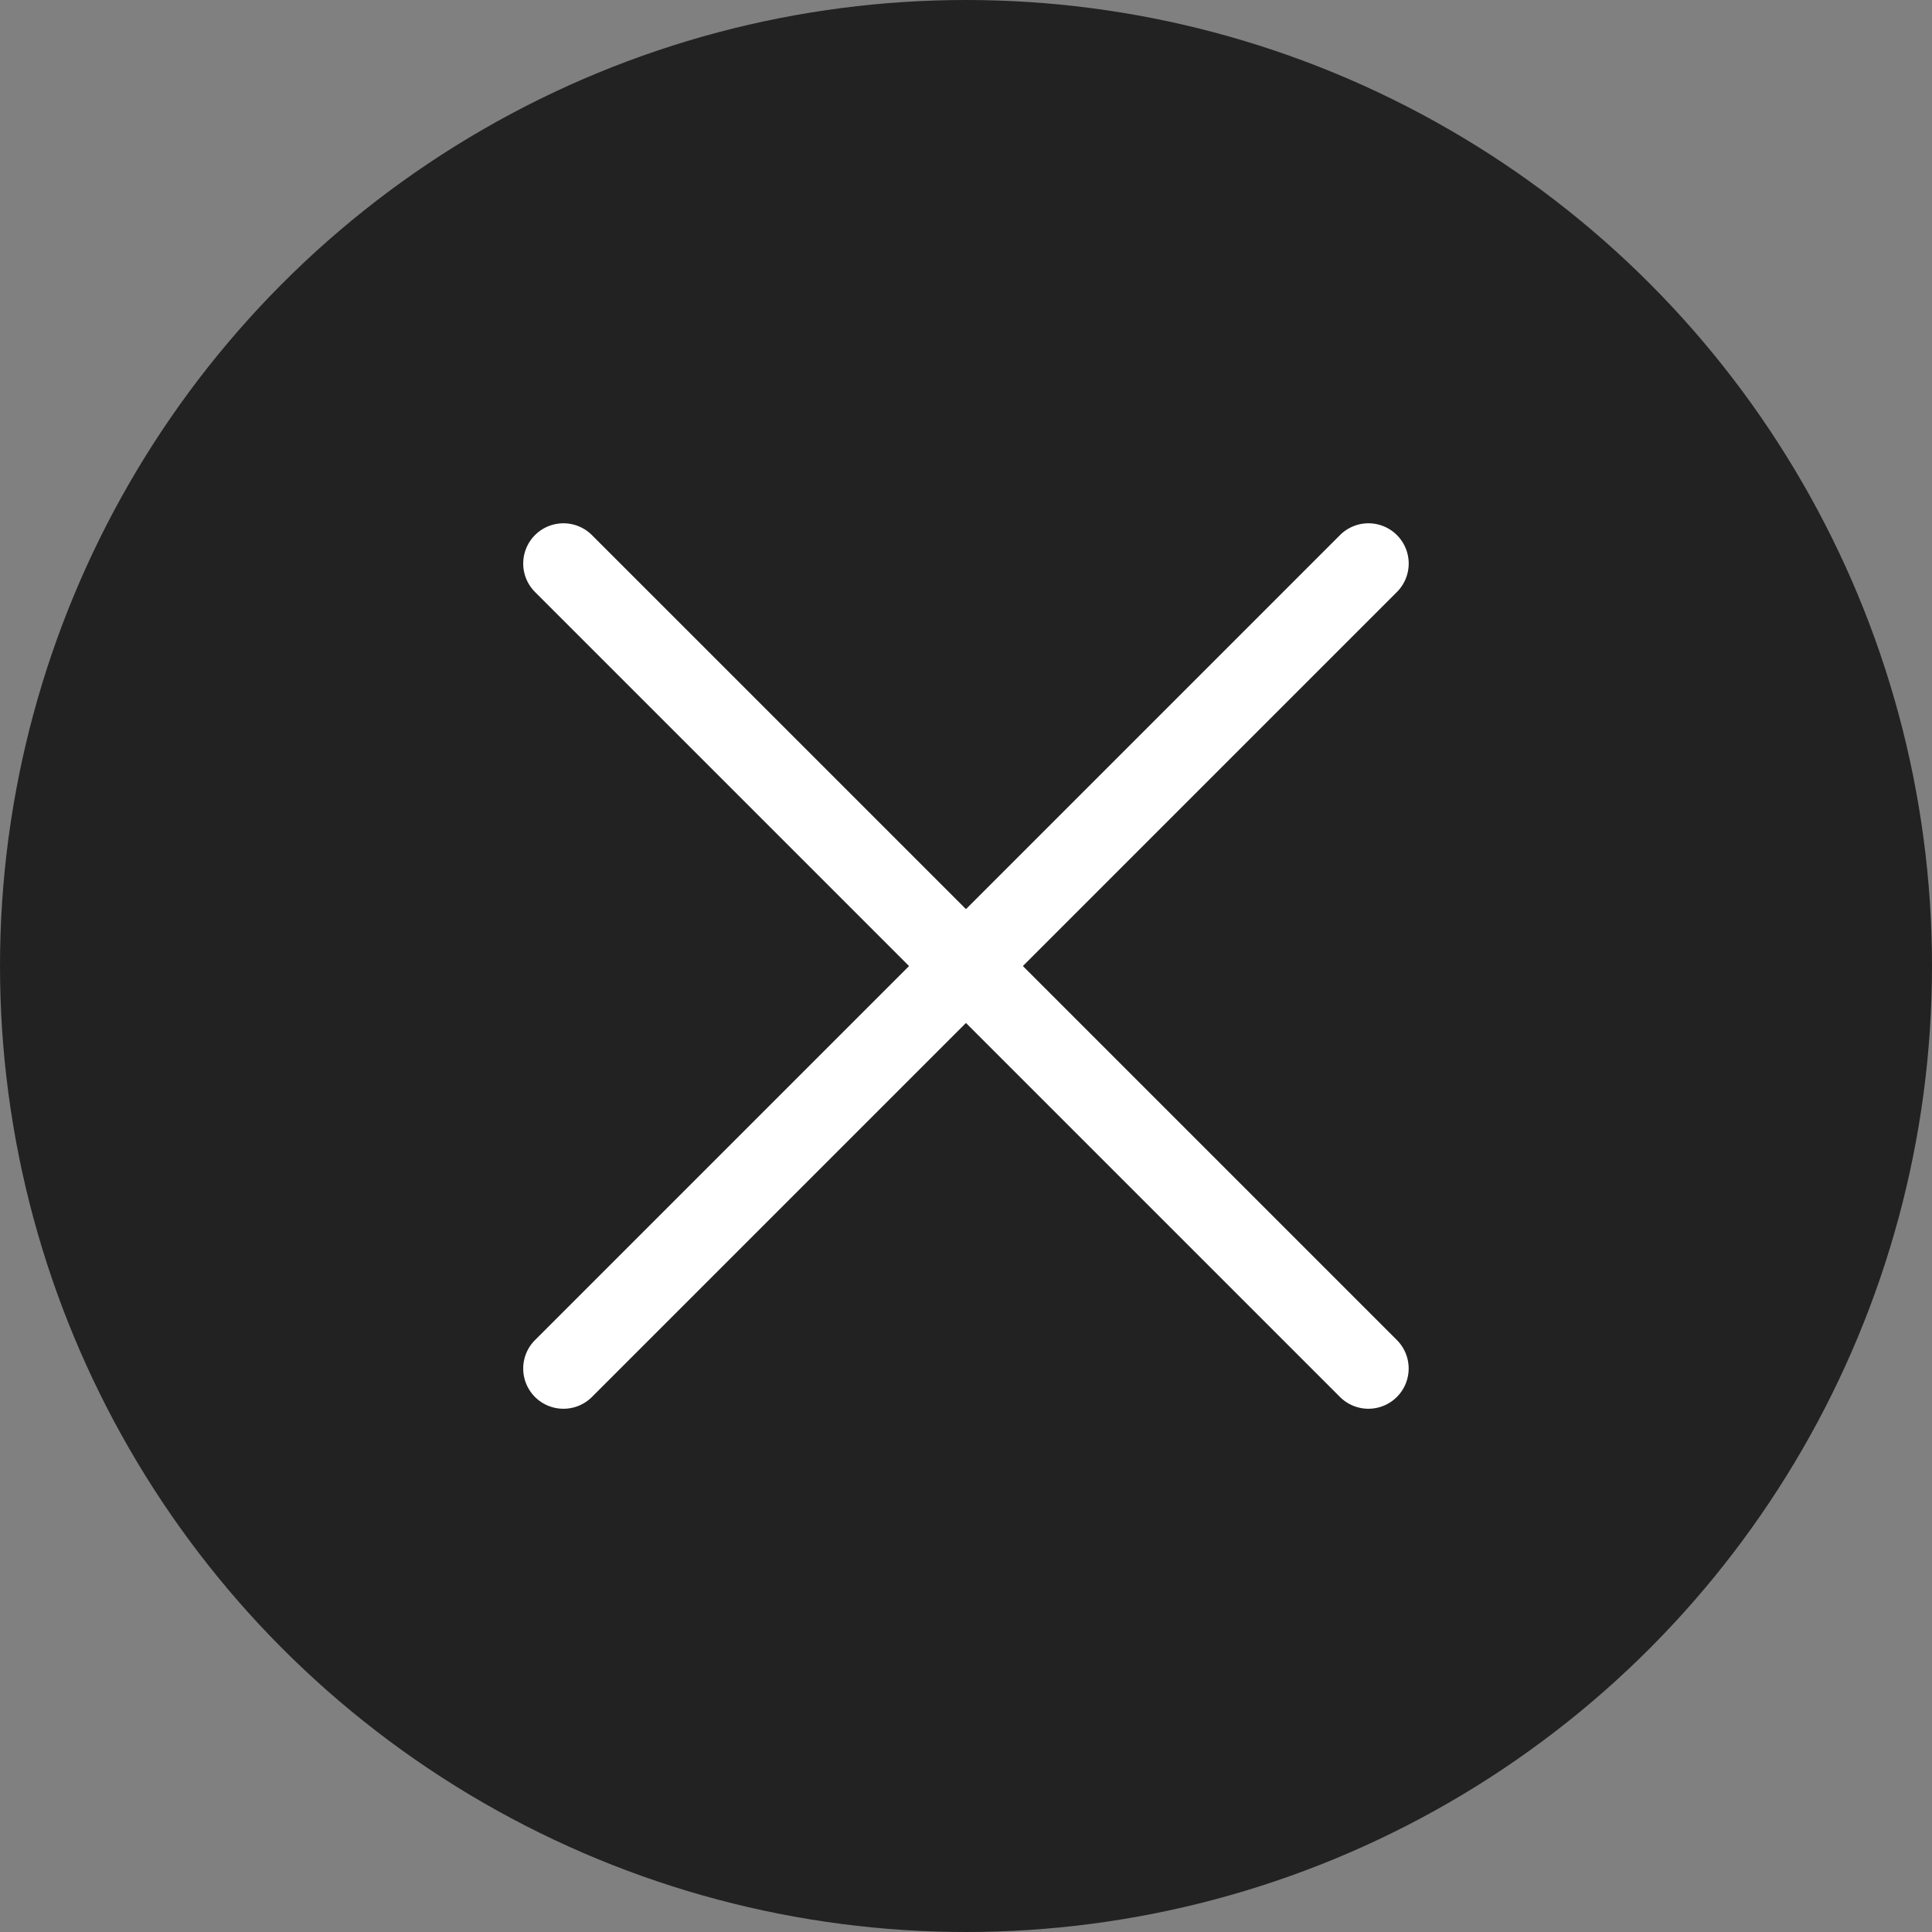 <svg xmlns="http://www.w3.org/2000/svg" width="24" height="24" viewBox="0 0 24 24"><rect x="0" y="0" width="24" height="24" fill="#808080" stroke="none"/><g transform="translate(-317 -4072)"><circle cx="12" cy="12" r="12" transform="translate(317 4072)" fill="#222"/><g transform="translate(0.5 0.5)"><path d="M10,10.5a.5.5,0,0,1-.354-.146l-10-10a.5.5,0,0,1,0-.707.5.5,0,0,1,.707,0l10,10A.5.5,0,0,1,10,10.5Z" transform="translate(323.5 4078.5)" fill="#fff"/><path d="M0,10.5a.5.5,0,0,1-.354-.146.5.5,0,0,1,0-.707l10-10a.5.5,0,0,1,.707,0,.5.5,0,0,1,0,.707l-10,10A.5.5,0,0,1,0,10.5Z" transform="translate(323.5 4078.5)" fill="#fff"/></g></g></svg>
